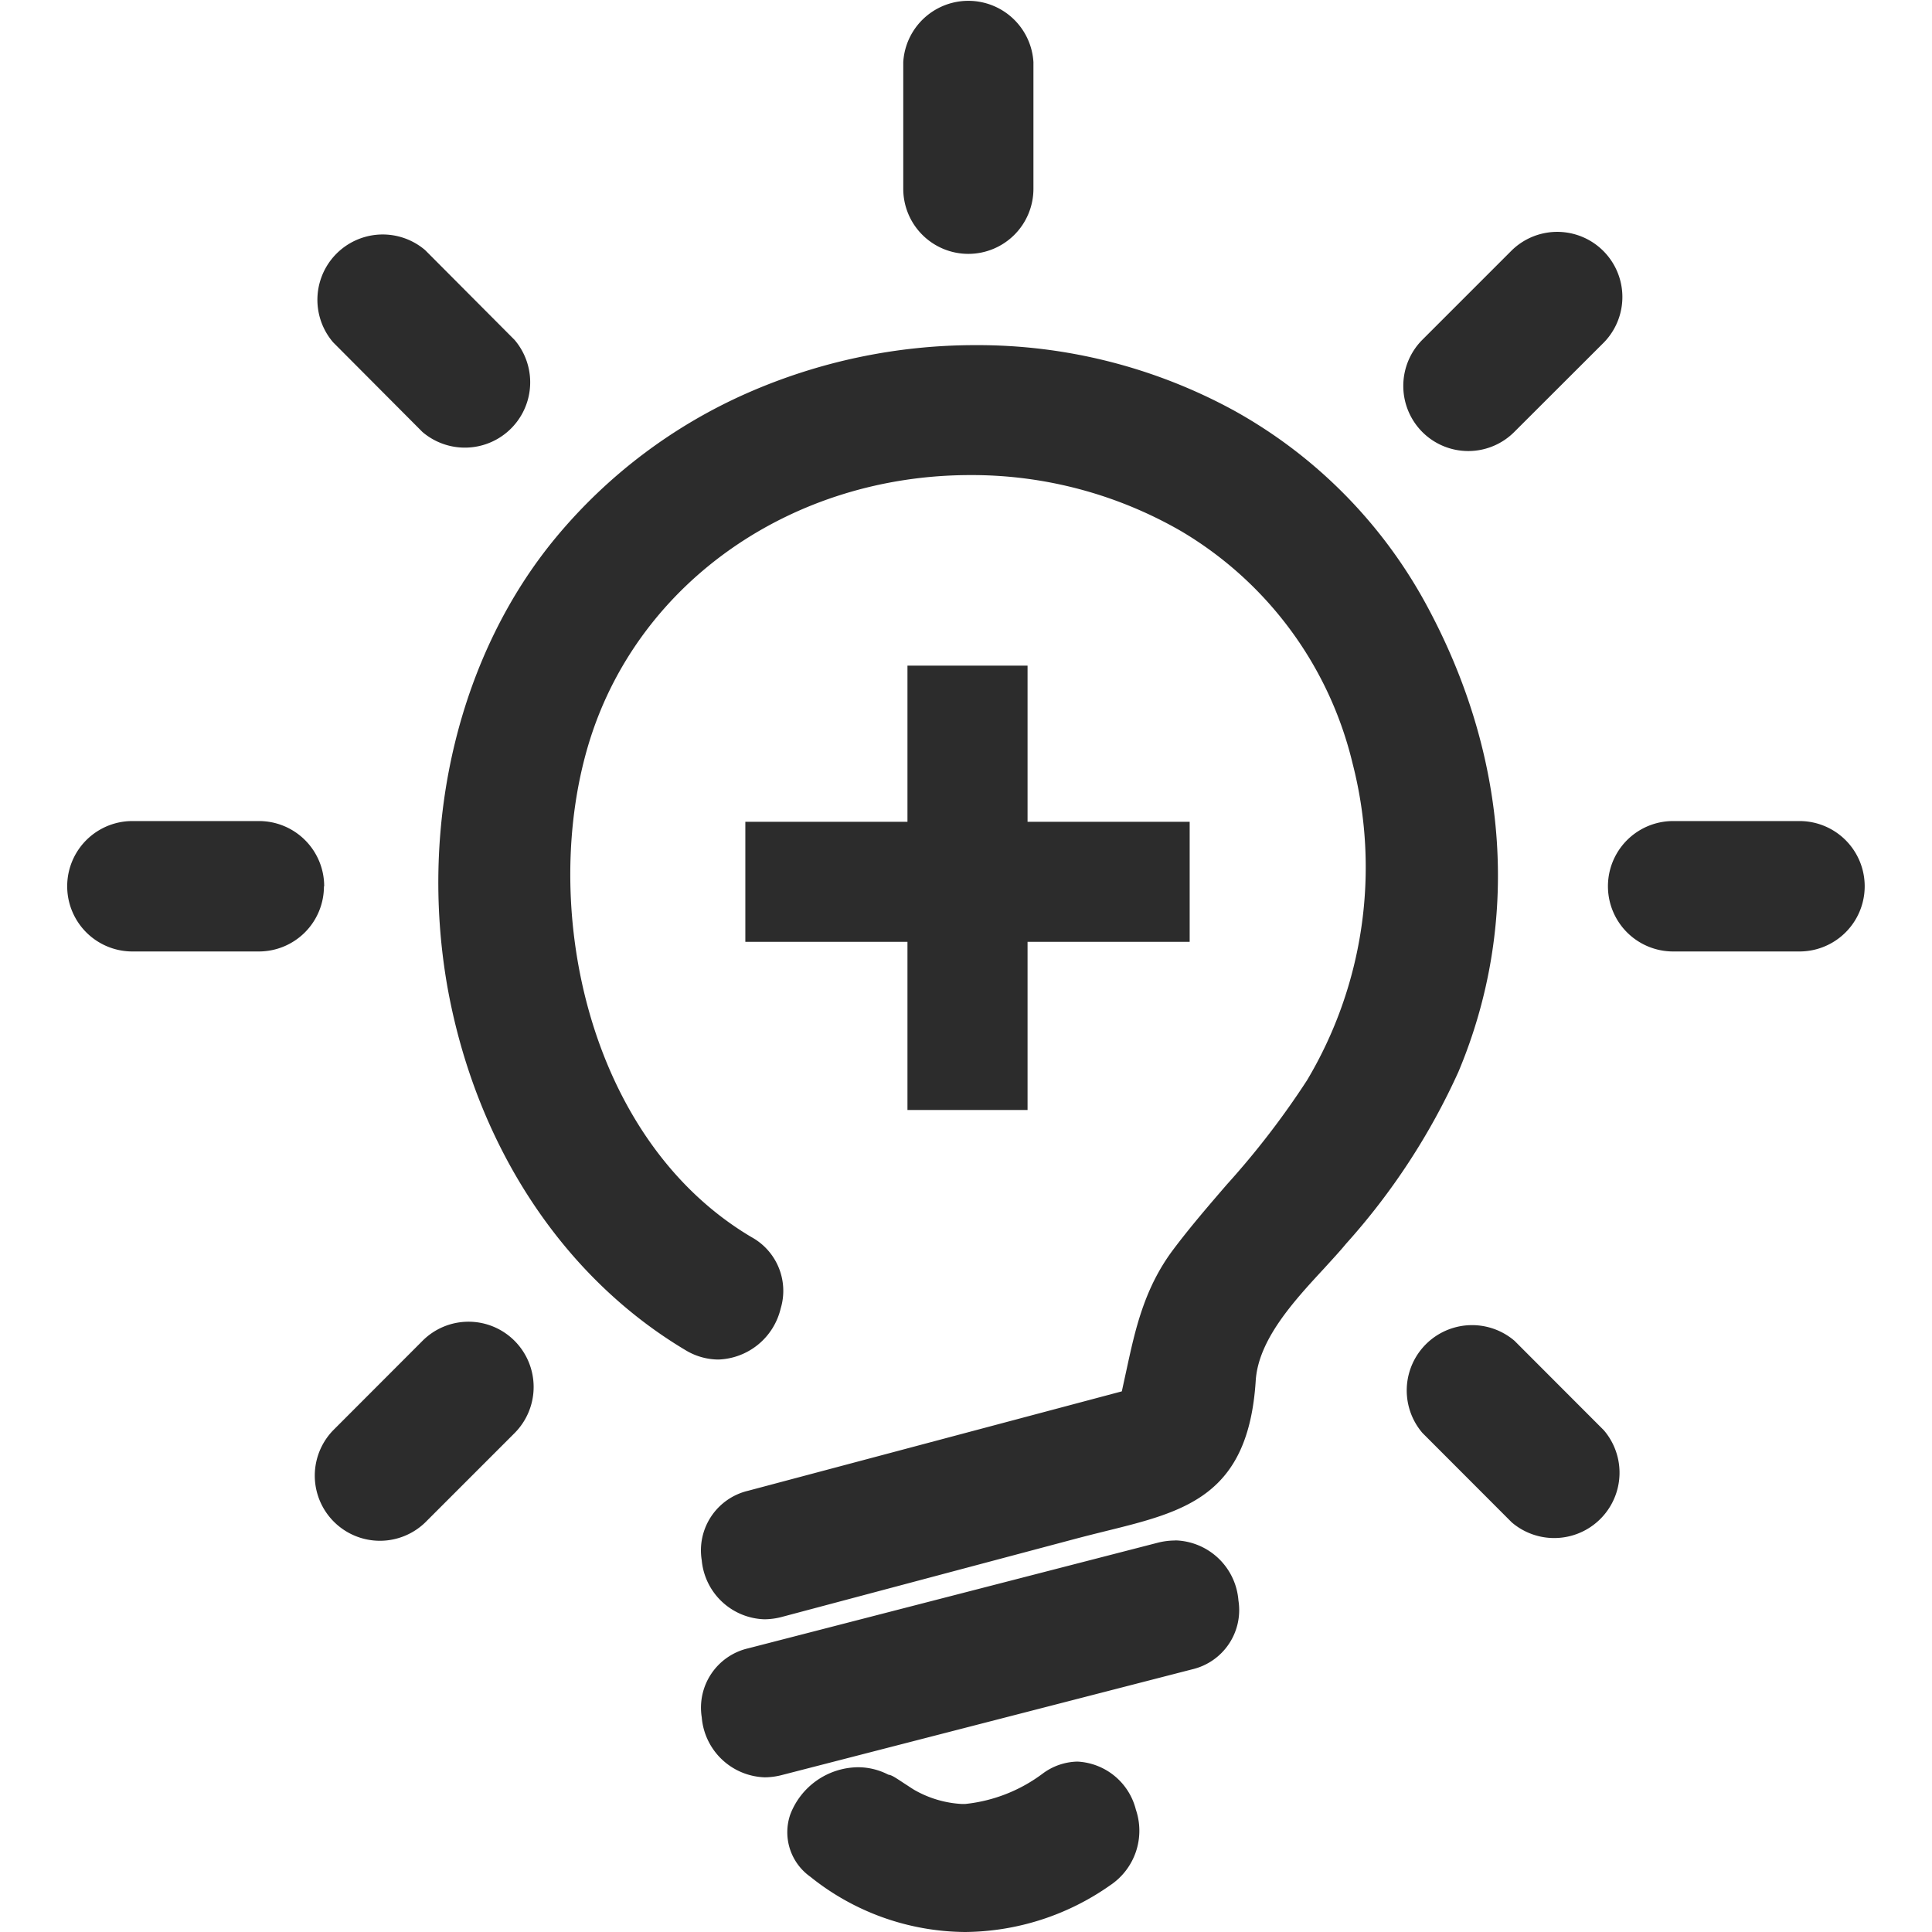 <?xml version="1.0" standalone="no"?><!DOCTYPE svg PUBLIC "-//W3C//DTD SVG 1.1//EN" "http://www.w3.org/Graphics/SVG/1.1/DTD/svg11.dtd"><svg t="1736692610378" class="icon" viewBox="0 0 1024 1024" version="1.1" xmlns="http://www.w3.org/2000/svg" p-id="1071" xmlns:xlink="http://www.w3.org/1999/xlink" width="200" height="200"><path d="M622.976 816.501a37.426 37.426 0 0 0-9.229 1.146l-217.237 56.012a32.271 32.271 0 0 0-24.569 36.535 34.626 34.626 0 0 0 33.416 31.825 37.299 37.299 0 0 0 9.293-1.273l217.174-55.948a32.271 32.271 0 0 0 24.569-36.535 34.498 34.498 0 0 0-33.416-31.825z m-51.938 117.18a31.825 31.825 0 0 0-18.395 6.365 82.745 82.745 0 0 1-41.118 16.103h-1.719a56.839 56.839 0 0 1-24.951-7.32c-0.764-0.382-3.564-2.291-5.474-3.501-5.283-3.501-6.747-4.455-8.529-4.71a35.071 35.071 0 0 0-16.103-3.946 38.89 38.89 0 0 0-35.899 25.078 28.897 28.897 0 0 0 10.566 32.907 132.328 132.328 0 0 0 82.108 29.343 135.32 135.32 0 0 0 76.889-24.76 34.753 34.753 0 0 0 13.621-40.099 33.671 33.671 0 0 0-30.998-25.46z m185.858-611.485a258.291 258.291 0 0 0-102.922-104.64 283.624 283.624 0 0 0-137.102-34.626 300.046 300.046 0 0 0-120.935 25.46 276.814 276.814 0 0 0-101.203 76.38c-50.92 61.359-72.816 150.214-57.73 237.542 14.83 83.7 60.658 154.16 126.345 193.305a33.925 33.925 0 0 0 17.44 4.965 35.198 35.198 0 0 0 32.971-26.988 32.461 32.461 0 0 0-15.531-37.935c-87.773-52.066-112.724-177.456-85.482-263.829 26.478-83.763 107.505-140.03 201.643-140.03a222.011 222.011 0 0 1 111.642 29.725 196.105 196.105 0 0 1 90.892 123.226 220.483 220.483 0 0 1-24.187 167.845 439.184 439.184 0 0 1-42.391 55.121c-9.611 11.139-19.604 22.723-28.579 34.689-15.403 20.559-20.113 42.518-24.696 63.65l-2.482 11.393-198.142 52.702a32.461 32.461 0 0 0-24.505 36.853 34.435 34.435 0 0 0 33.225 31.252 37.108 37.108 0 0 0 9.547-1.337l154.542-41.118c5.728-1.528 11.393-2.928 16.74-4.265 42.327-10.439 75.68-18.713 79.562-79.753 1.4-21.577 19.859-41.818 36.217-59.449 4.201-4.646 8.147-8.847 11.712-13.176a355.421 355.421 0 0 0 59.513-91.083c32.716-77.844 26.924-165.49-16.103-245.88zM171.825 469.8a34.562 34.562 0 0 0-34.562-34.626H70.176a34.562 34.562 0 0 0 0 69.124h67.087a34.498 34.498 0 0 0 34.435-34.562z m781.939-34.626h-66.96a34.562 34.562 0 0 0 0 69.124h66.96a34.562 34.562 0 0 0 0-69.124zM223.891 228.949a34.626 34.626 0 0 0 48.819-48.819l-47.356-47.546a34.626 34.626 0 0 0-48.819 48.819z m578.832 481.703a34.626 34.626 0 0 0-48.819 48.819l47.356 47.419a34.626 34.626 0 0 0 48.819-48.819zM513.307 134.556a34.498 34.498 0 0 0 34.435-34.562V32.907a34.562 34.562 0 0 0-68.997 0v67.087a34.498 34.498 0 0 0 34.435 34.562z m-240.597 576.095a34.435 34.435 0 0 0-48.756 0l-47.356 47.419a34.524 34.524 0 0 0 48.819 48.819l47.356-47.356a34.626 34.626 0 0 0-0.064-48.883z m481.13-481.703a34.435 34.435 0 0 0 48.756 0l47.546-47.483a34.524 34.524 0 0 0-48.819-48.819l-47.356 47.356a34.626 34.626 0 0 0-0.127 48.947zM630.55 499.206h-235.505v-63.65h235.505z m-85.927 89.11h-63.65v-235.505h63.65z" fill="#2c2c2c" p-id="1072"></path></svg>